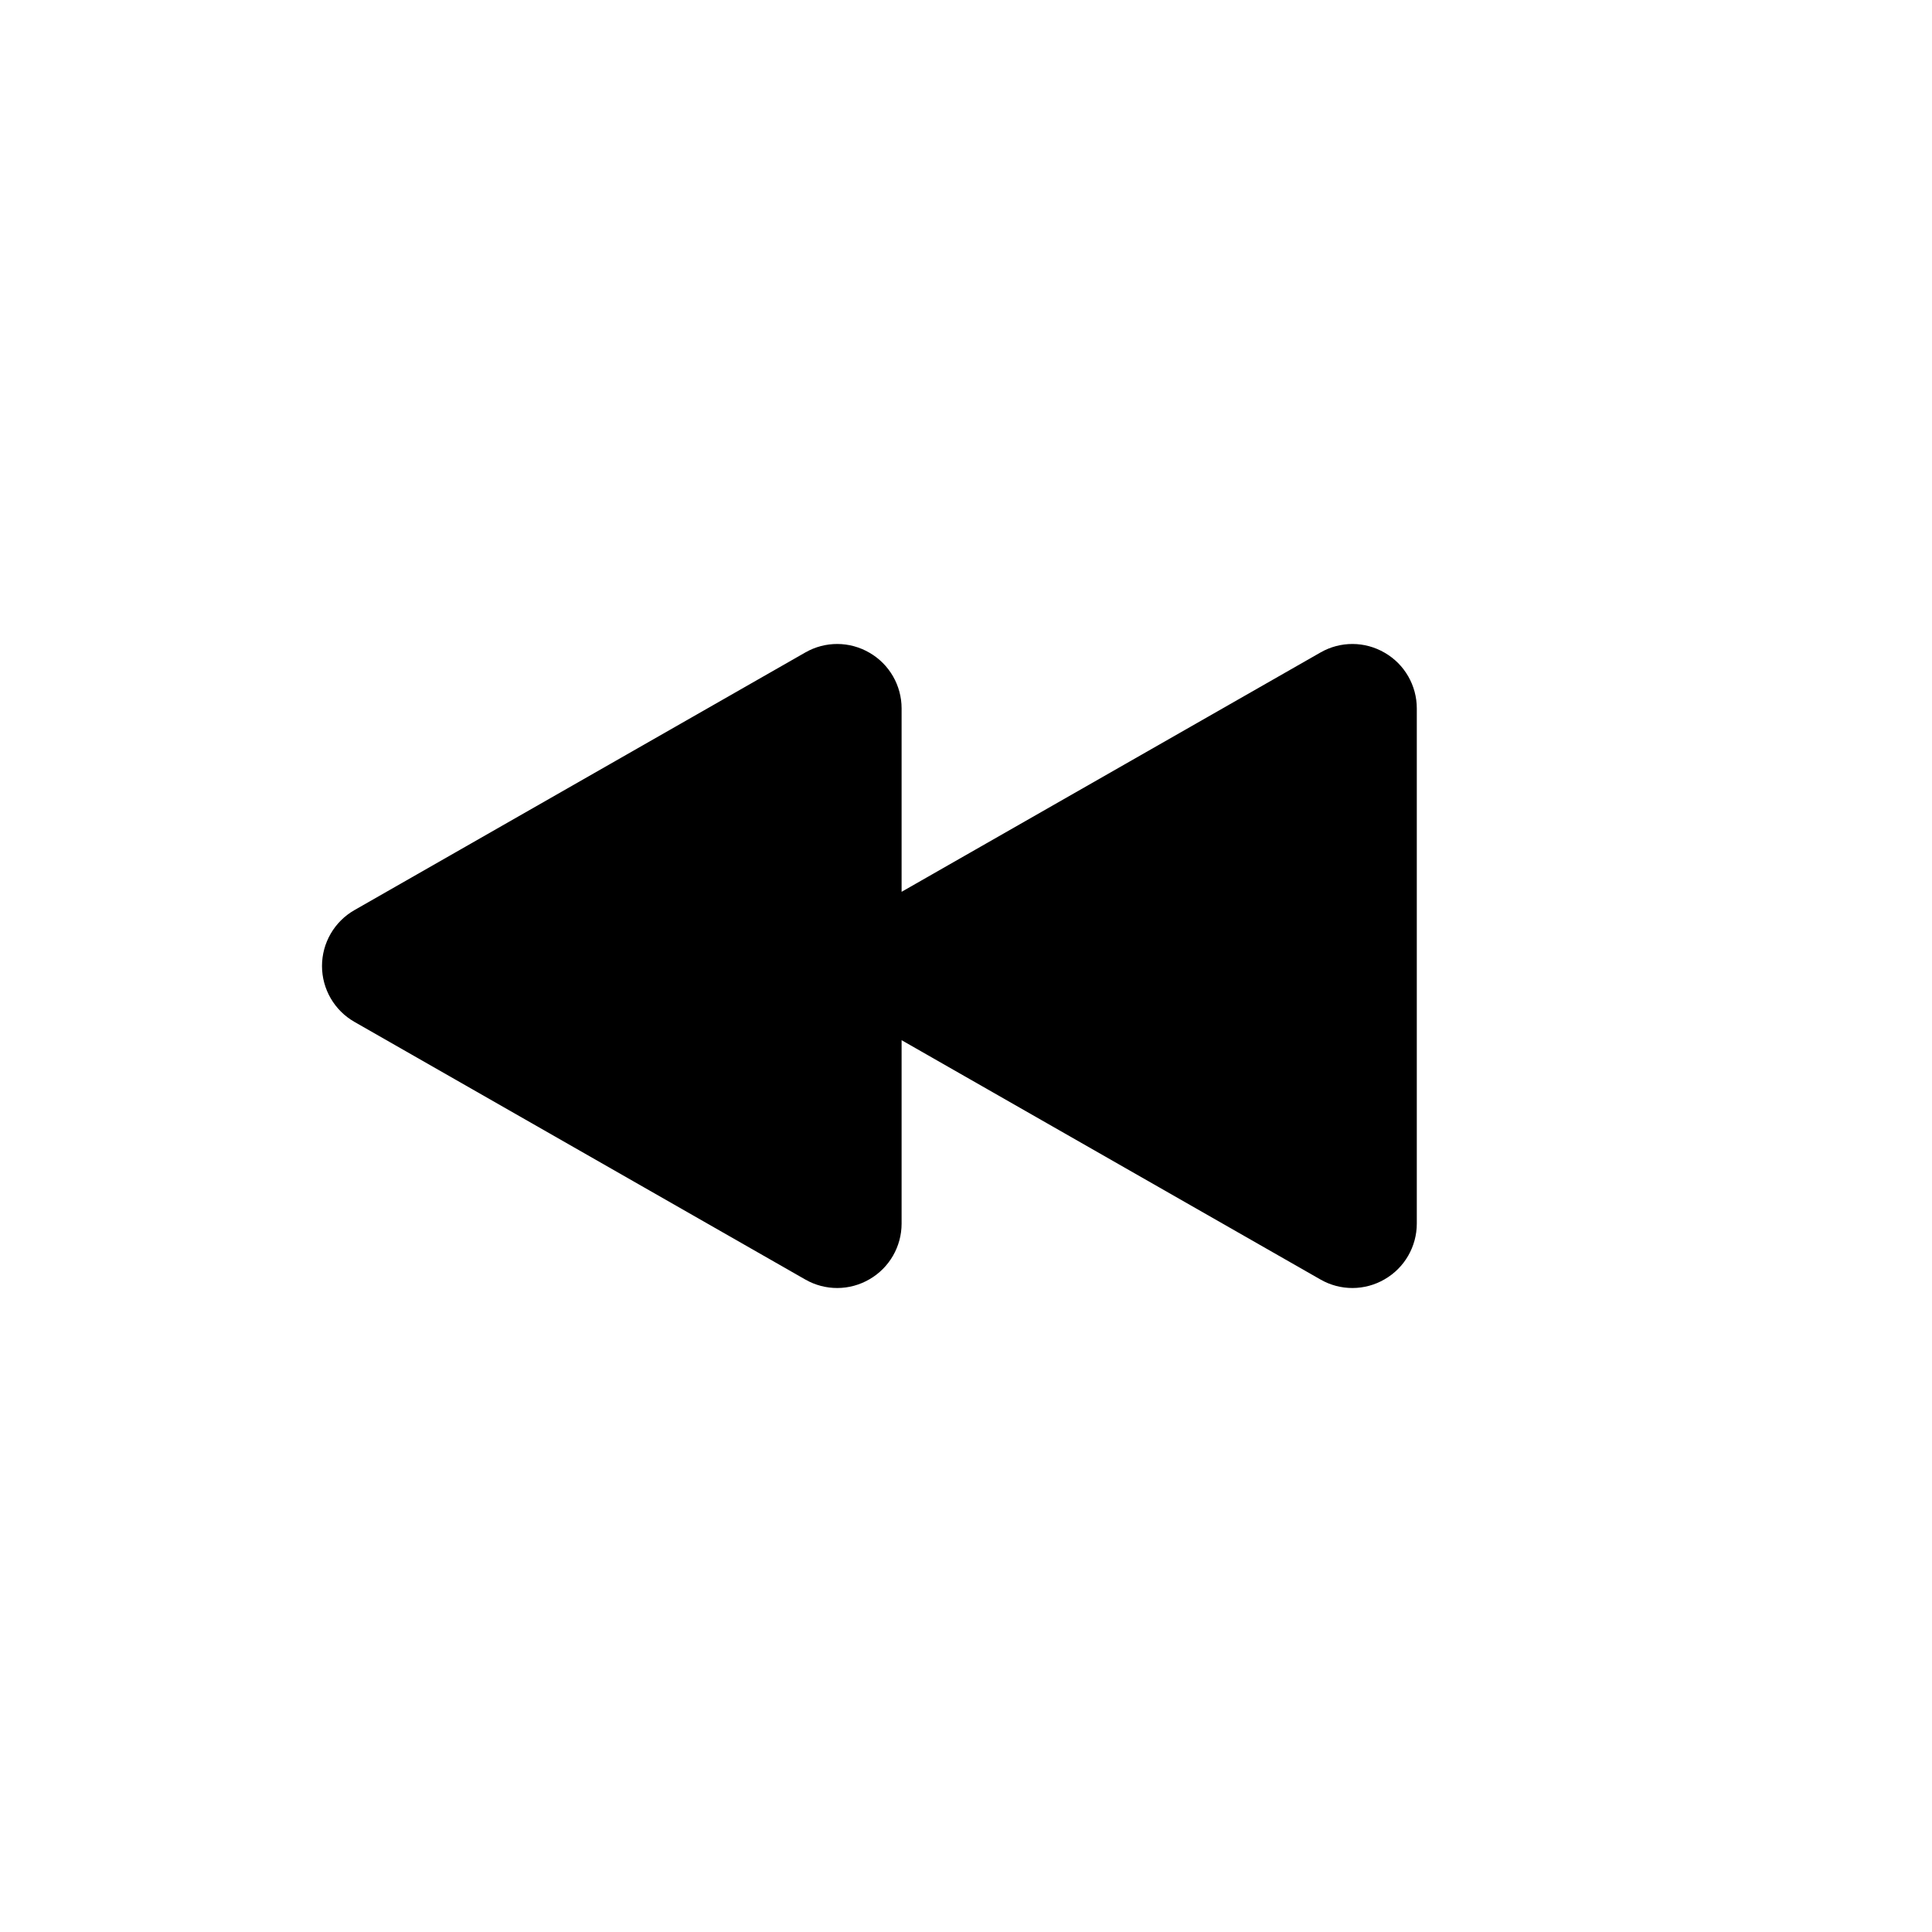 <svg width="15" height="15" viewBox="0 0 15 15" fill="none" xmlns="http://www.w3.org/2000/svg">
<path d="M7 5.5C7 5.322 6.905 5.157 6.751 5.068C6.597 4.978 6.407 4.977 6.252 5.066L2.752 7.066C2.596 7.155 2.5 7.321 2.5 7.5C2.5 7.679 2.596 7.845 2.752 7.934L6.252 9.934C6.407 10.023 6.597 10.022 6.751 9.932C6.905 9.843 7 9.678 7 9.5V8.076L10.252 9.934C10.407 10.023 10.597 10.022 10.751 9.932C10.905 9.843 11 9.678 11 9.5V5.5C11 5.322 10.905 5.157 10.751 5.068C10.597 4.978 10.407 4.977 10.252 5.066L7 6.924V5.5Z" fill="black"/>
</svg>
